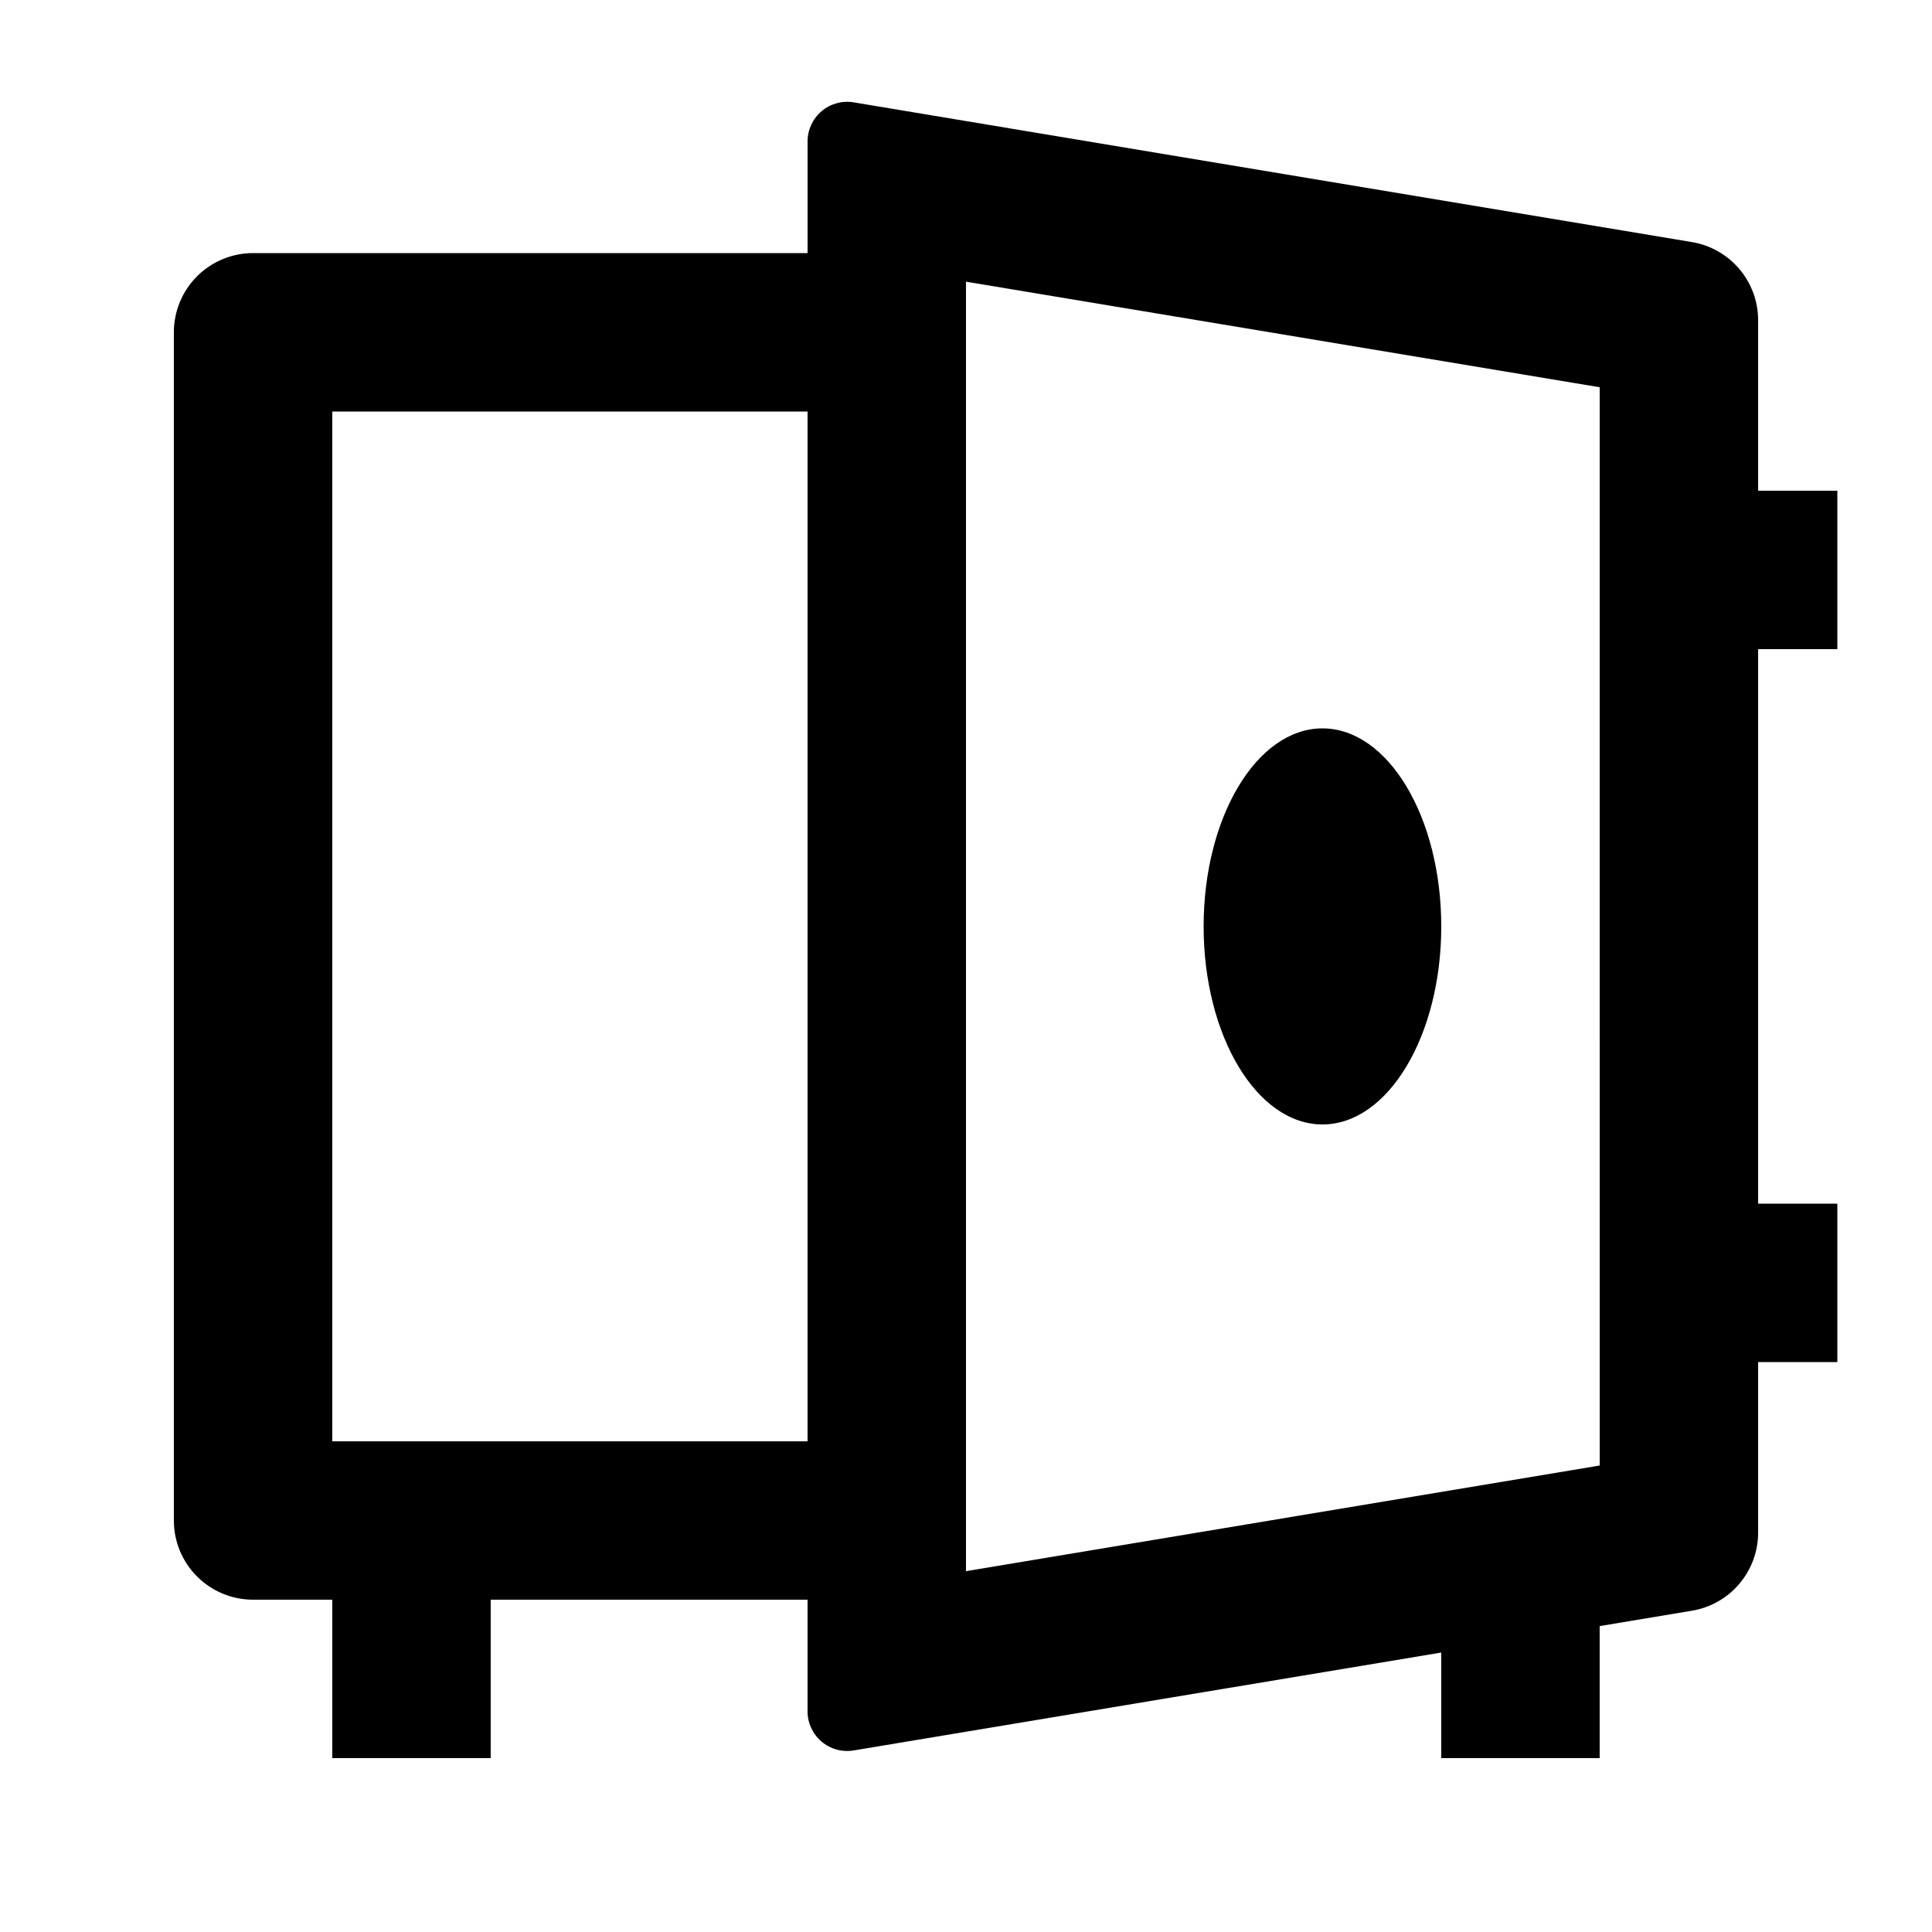 <?xml version="1.0" encoding="UTF-8"?>
<!-- The Best Svg Icon site in the world: iconSvg.co, Visit us! https://iconsvg.co -->
<svg fill="#000000" width="800px" height="800px" version="1.1" viewBox="144 144 512 512" xmlns="http://www.w3.org/2000/svg">
 <path d="m567.93 574.93v34.992h-41.984v-27.98l-155.72 25.945c-3.039 0.504-6.152-0.352-8.504-2.344-2.352-1.996-3.711-4.922-3.711-8.004v-29.602h-83.969v41.984h-41.984v-41.984h-20.992c-5.566 0-10.906-2.211-14.844-6.148-3.938-3.934-6.148-9.273-6.148-14.844v-314.88c0-5.566 2.211-10.906 6.148-14.844s9.277-6.148 14.844-6.148h146.95v-29.598c0-3.086 1.359-6.012 3.711-8.004 2.352-1.996 5.465-2.852 8.504-2.348l222.14 37.031h0.004c4.898 0.816 9.355 3.344 12.566 7.133 3.215 3.789 4.981 8.598 4.981 13.566v45.195h20.992v41.984h-20.992v146.95h20.992v41.984h-20.992v45.195c0 4.969-1.766 9.773-4.981 13.566-3.211 3.789-7.668 6.316-12.566 7.129zm-335.87-321.87v272.9h125.95v-272.9zm167.94 307.32 167.94-28.004-0.004-285.75-167.94-27.98v341.71zm94.461-118.39c-17.383 0-31.488-23.512-31.488-52.48 0.004-28.969 14.109-52.48 31.488-52.48 17.383 0 31.488 23.512 31.488 52.48s-14.105 52.48-31.488 52.48z"/>
</svg>